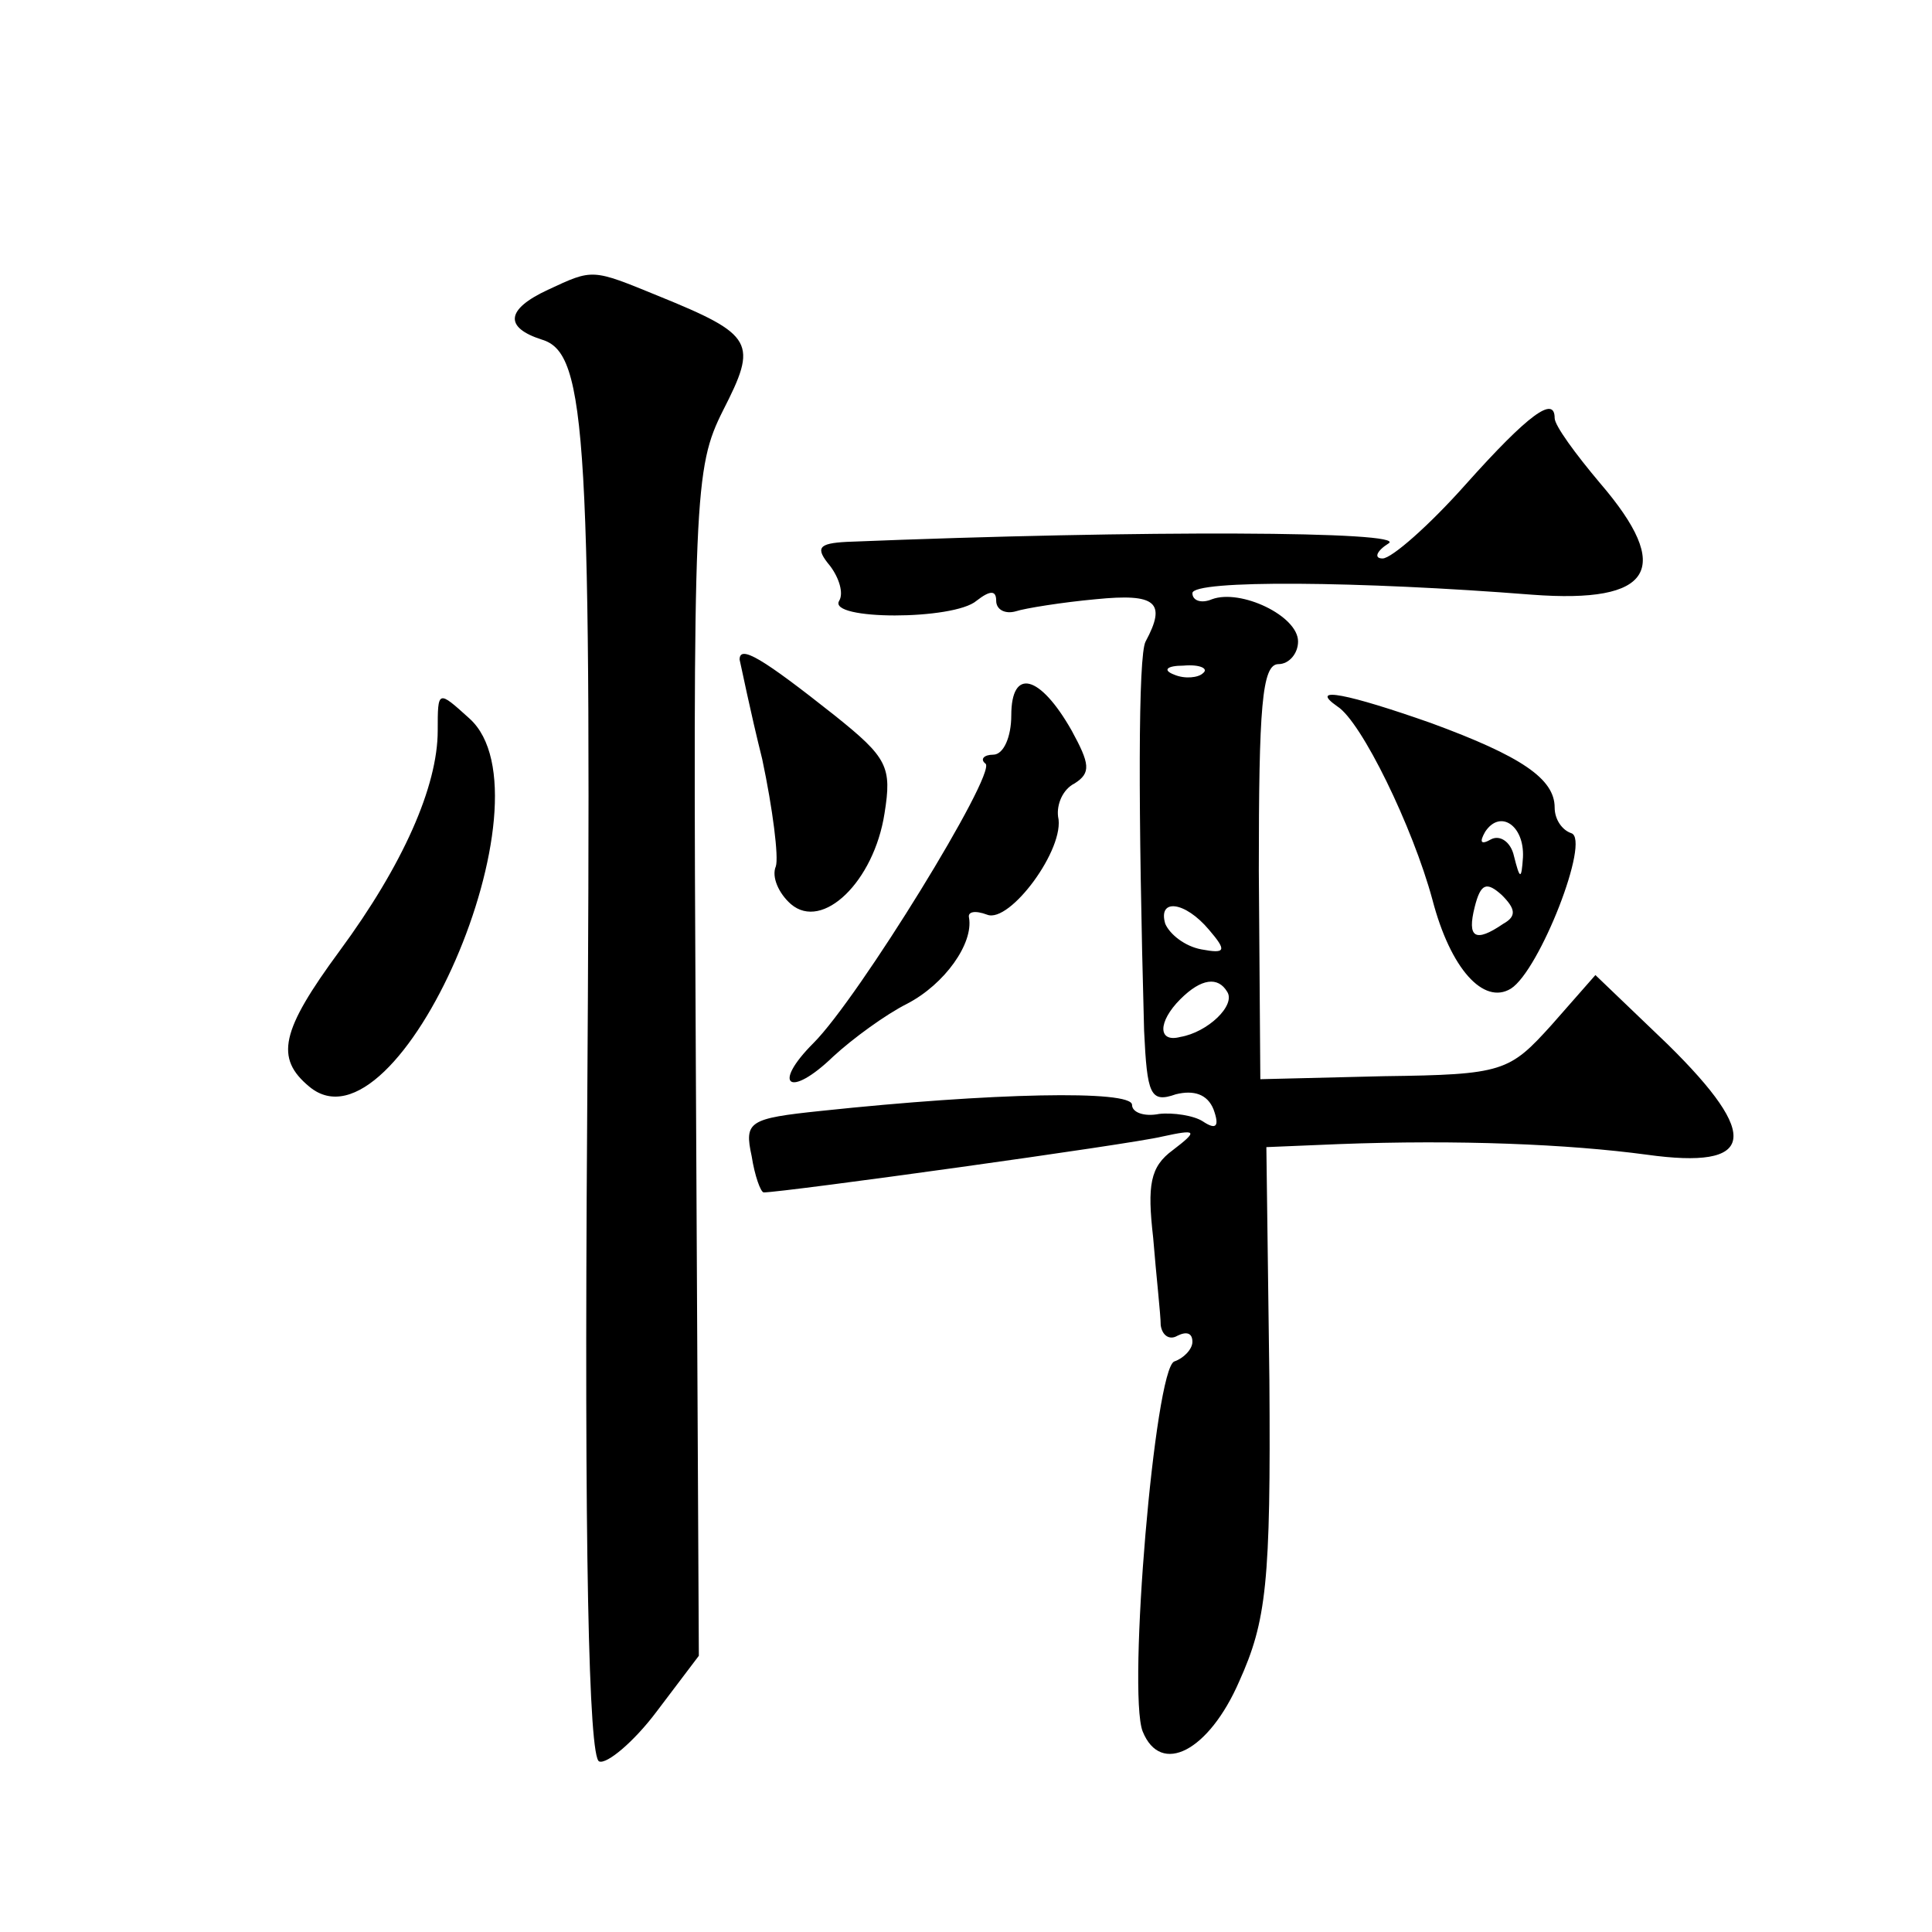<?xml version="1.0" standalone="no"?>
<!DOCTYPE svg PUBLIC "-//W3C//DTD SVG 20010904//EN"
 "http://www.w3.org/TR/2001/REC-SVG-20010904/DTD/svg10.dtd">
<svg version="1.0" xmlns="http://www.w3.org/2000/svg"
 width="128pt" height="128pt" viewBox="0 0 128 128"
 preserveAspectRatio="xMidYMid meet">
<g transform="translate(0,128) scale(0.1,-0.1)"
fill="#0" stroke="none">
<path d="M363 1088 c-28 -13 -29 -25 -4 -33 30 -9 33 -63 30 -518 -2 -283 1 -422
8 -424 5 -2 23 13 38 33 l28 37 -2 393 c-2 377 -1 394 18 432 23 45 21 50 -43 76
-44 18 -43 18 -73 4z M971 959 c-24 -27 -49 -49 -55 -49 -6 0 -4 5 4 10 13 8 -161
9 -359 1 -19 -1 -21 -4 -11 -16 6 -8 9 -18 6 -23 -8 -13 76 -13 91 0 9 7 13 7 13
0 0 -6 6 -9 13 -7 6 2 31 6 53 8 40 4 47 -2 33 -28 -5 -9 -5 -111 -1 -258 2 -42
4 -48 21 -42 12 3 21 0 25 -10 4 -11 2 -14 -7 -8 -6 4 -20 6 -29 5 -10 -2 -18 1
-18 6 0 10 -93 8 -206 -4 -48 -5 -51 -7 -46 -30 2 -13 6 -24 8 -24 13 0 244 32
264 37 23 5 24 4 7 -9 -15 -11 -17 -23 -13 -58 2 -25 5 -51 5 -58 1 -7 6 -10 11
-7 6 3 10 2 10 -4 0 -5 -6 -11 -12 -13 -13 -5 -31 -219 -21 -245 12 -30 44 -13
64 33 18 40 21 65 20 200 l-2 154 48 2 c79 3 152 0 204 -7 72 -10 76 12 14 73 l-48
46 -29 -33 c-28 -31 -32 -33 -111 -34 l-82 -2 -1 138 c0 108 2 137 13 137 7 0 13
7 13 15 0 17 -38 35 -57 28 -7 -3 -13 -1 -13 4 0 9 111 8 225 -1 80 -6 94 17 45
74 -16 19 -30 38 -30 43 0 15 -17 3 -59 -44z m-174 -125 c-3 -3 -12 -4 -19 -1 -8
3 -5 6 6 6 11 1 17 -2 13 -5z m4 -170 c12 -14 11 -16 -5 -13 -11 2 -21 10 -24 17
-5 17 13 15 29 -4z m12 -41 c6 -9 -13 -27 -31 -30 -15 -4 -15 10 0 25 14 14 25
15 31 5z M490 843 c1 -4 7 -34 15 -66 7 -33 11 -65 9 -71 -3 -7 2 -18 10 -25 21
-18 55 15 62 60 5 31 2 37 -33 65 -48 38 -63 47 -63 37z M670 806 c0 -14 -5 -26
-12 -26 -6 0 -9 -3 -5 -6 7 -7 -84 -155 -114 -185 -28 -28 -16 -37 13 -9 13 12
35 28 49 35 25 13 44 40 41 57 -1 4 4 5 12 2 15 -6 52 44 47 65 -1 8 3 18 11 22
11 7 10 13 -2 35 -21 37 -40 42 -40 10z M290 796 c0 -37 -23 -89 -65 -146 -39 -53
-43 -71 -20 -90 59 -49 164 192 106 244 -21 19 -21 19 -21 -8z M886 812 c16 -10
50 -80 63 -128 12 -46 34 -70 52 -59 19 12 53 99 40 103 -6 2 -11 9 -11 17 0 19
-22 34 -82 56 -54 19 -82 25 -62 11z m123 -100 c-1 -15 -2 -15 -6 1 -2 9 -9 14
-15 11 -7 -4 -8 -2 -4 5 10 15 26 4 25 -17z m-13 -44 c-19 -13 -24 -9 -19 11 4
16 8 17 18 8 9 -9 10 -14 1 -19z"/>
</g>
</svg>
